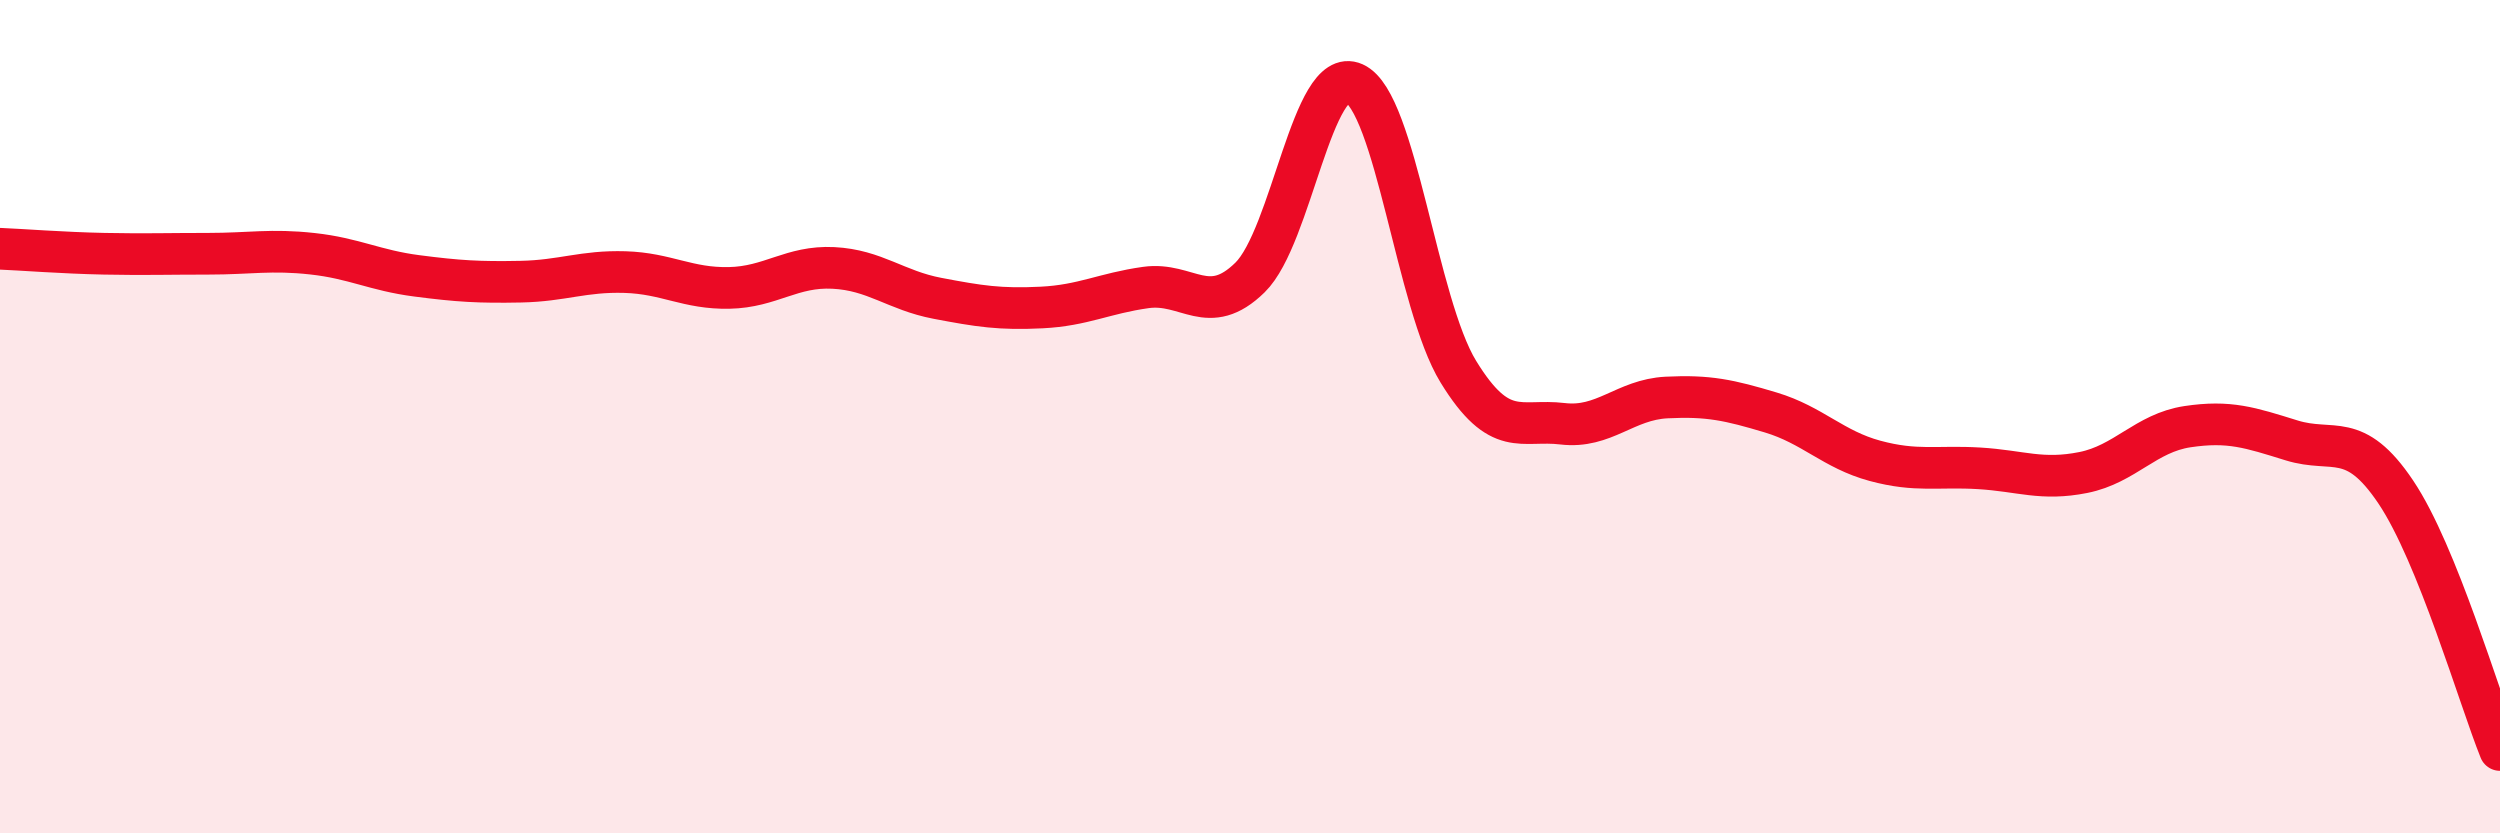 
    <svg width="60" height="20" viewBox="0 0 60 20" xmlns="http://www.w3.org/2000/svg">
      <path
        d="M 0,5.97 C 0.5,5.99 1.5,6.07 2.5,6.09 C 3.5,6.11 4,6.09 5,6.09 C 6,6.09 6.5,5.98 7.5,6.09 C 8.5,6.2 9,6.49 10,6.62 C 11,6.75 11.5,6.78 12.5,6.76 C 13.5,6.74 14,6.5 15,6.53 C 16,6.56 16.5,6.93 17.5,6.91 C 18.5,6.89 19,6.38 20,6.43 C 21,6.48 21.5,6.97 22.5,7.16 C 23.5,7.35 24,7.43 25,7.38 C 26,7.33 26.5,7.04 27.5,6.9 C 28.5,6.76 29,7.64 30,6.66 C 31,5.68 31.5,1.55 32.5,2 C 33.5,2.45 34,7.29 35,8.92 C 36,10.55 36.5,10.05 37.5,10.17 C 38.5,10.29 39,9.59 40,9.54 C 41,9.49 41.5,9.6 42.5,9.9 C 43.5,10.2 44,10.79 45,11.06 C 46,11.33 46.5,11.18 47.5,11.24 C 48.5,11.3 49,11.54 50,11.34 C 51,11.14 51.5,10.39 52.5,10.24 C 53.5,10.09 54,10.26 55,10.57 C 56,10.88 56.5,10.32 57.5,11.81 C 58.5,13.3 59.5,16.76 60,18L60 20L0 20Z"
        fill="#EB0A25"
        opacity="0.1"
        stroke-linecap="round"
        stroke-linejoin="round"
      />
      <path
        d="M 0,5.97 C 0.5,5.99 1.5,6.07 2.5,6.09 C 3.5,6.11 4,6.09 5,6.09 C 6,6.09 6.5,5.98 7.5,6.09 C 8.5,6.2 9,6.49 10,6.62 C 11,6.75 11.5,6.78 12.5,6.76 C 13.5,6.74 14,6.5 15,6.53 C 16,6.56 16.5,6.93 17.5,6.91 C 18.5,6.89 19,6.38 20,6.43 C 21,6.48 21.5,6.97 22.5,7.16 C 23.5,7.35 24,7.43 25,7.38 C 26,7.33 26.5,7.04 27.5,6.9 C 28.5,6.76 29,7.64 30,6.66 C 31,5.68 31.5,1.55 32.5,2 C 33.5,2.45 34,7.29 35,8.92 C 36,10.55 36.5,10.05 37.5,10.17 C 38.5,10.29 39,9.59 40,9.54 C 41,9.49 41.5,9.6 42.5,9.9 C 43.5,10.2 44,10.79 45,11.06 C 46,11.33 46.5,11.18 47.5,11.24 C 48.5,11.3 49,11.54 50,11.34 C 51,11.14 51.5,10.39 52.5,10.24 C 53.5,10.09 54,10.26 55,10.57 C 56,10.88 56.5,10.32 57.5,11.81 C 58.5,13.3 59.5,16.76 60,18"
        stroke="#EB0A25"
        stroke-width="1"
        fill="none"
        stroke-linecap="round"
        stroke-linejoin="round"
      />
    </svg>
  